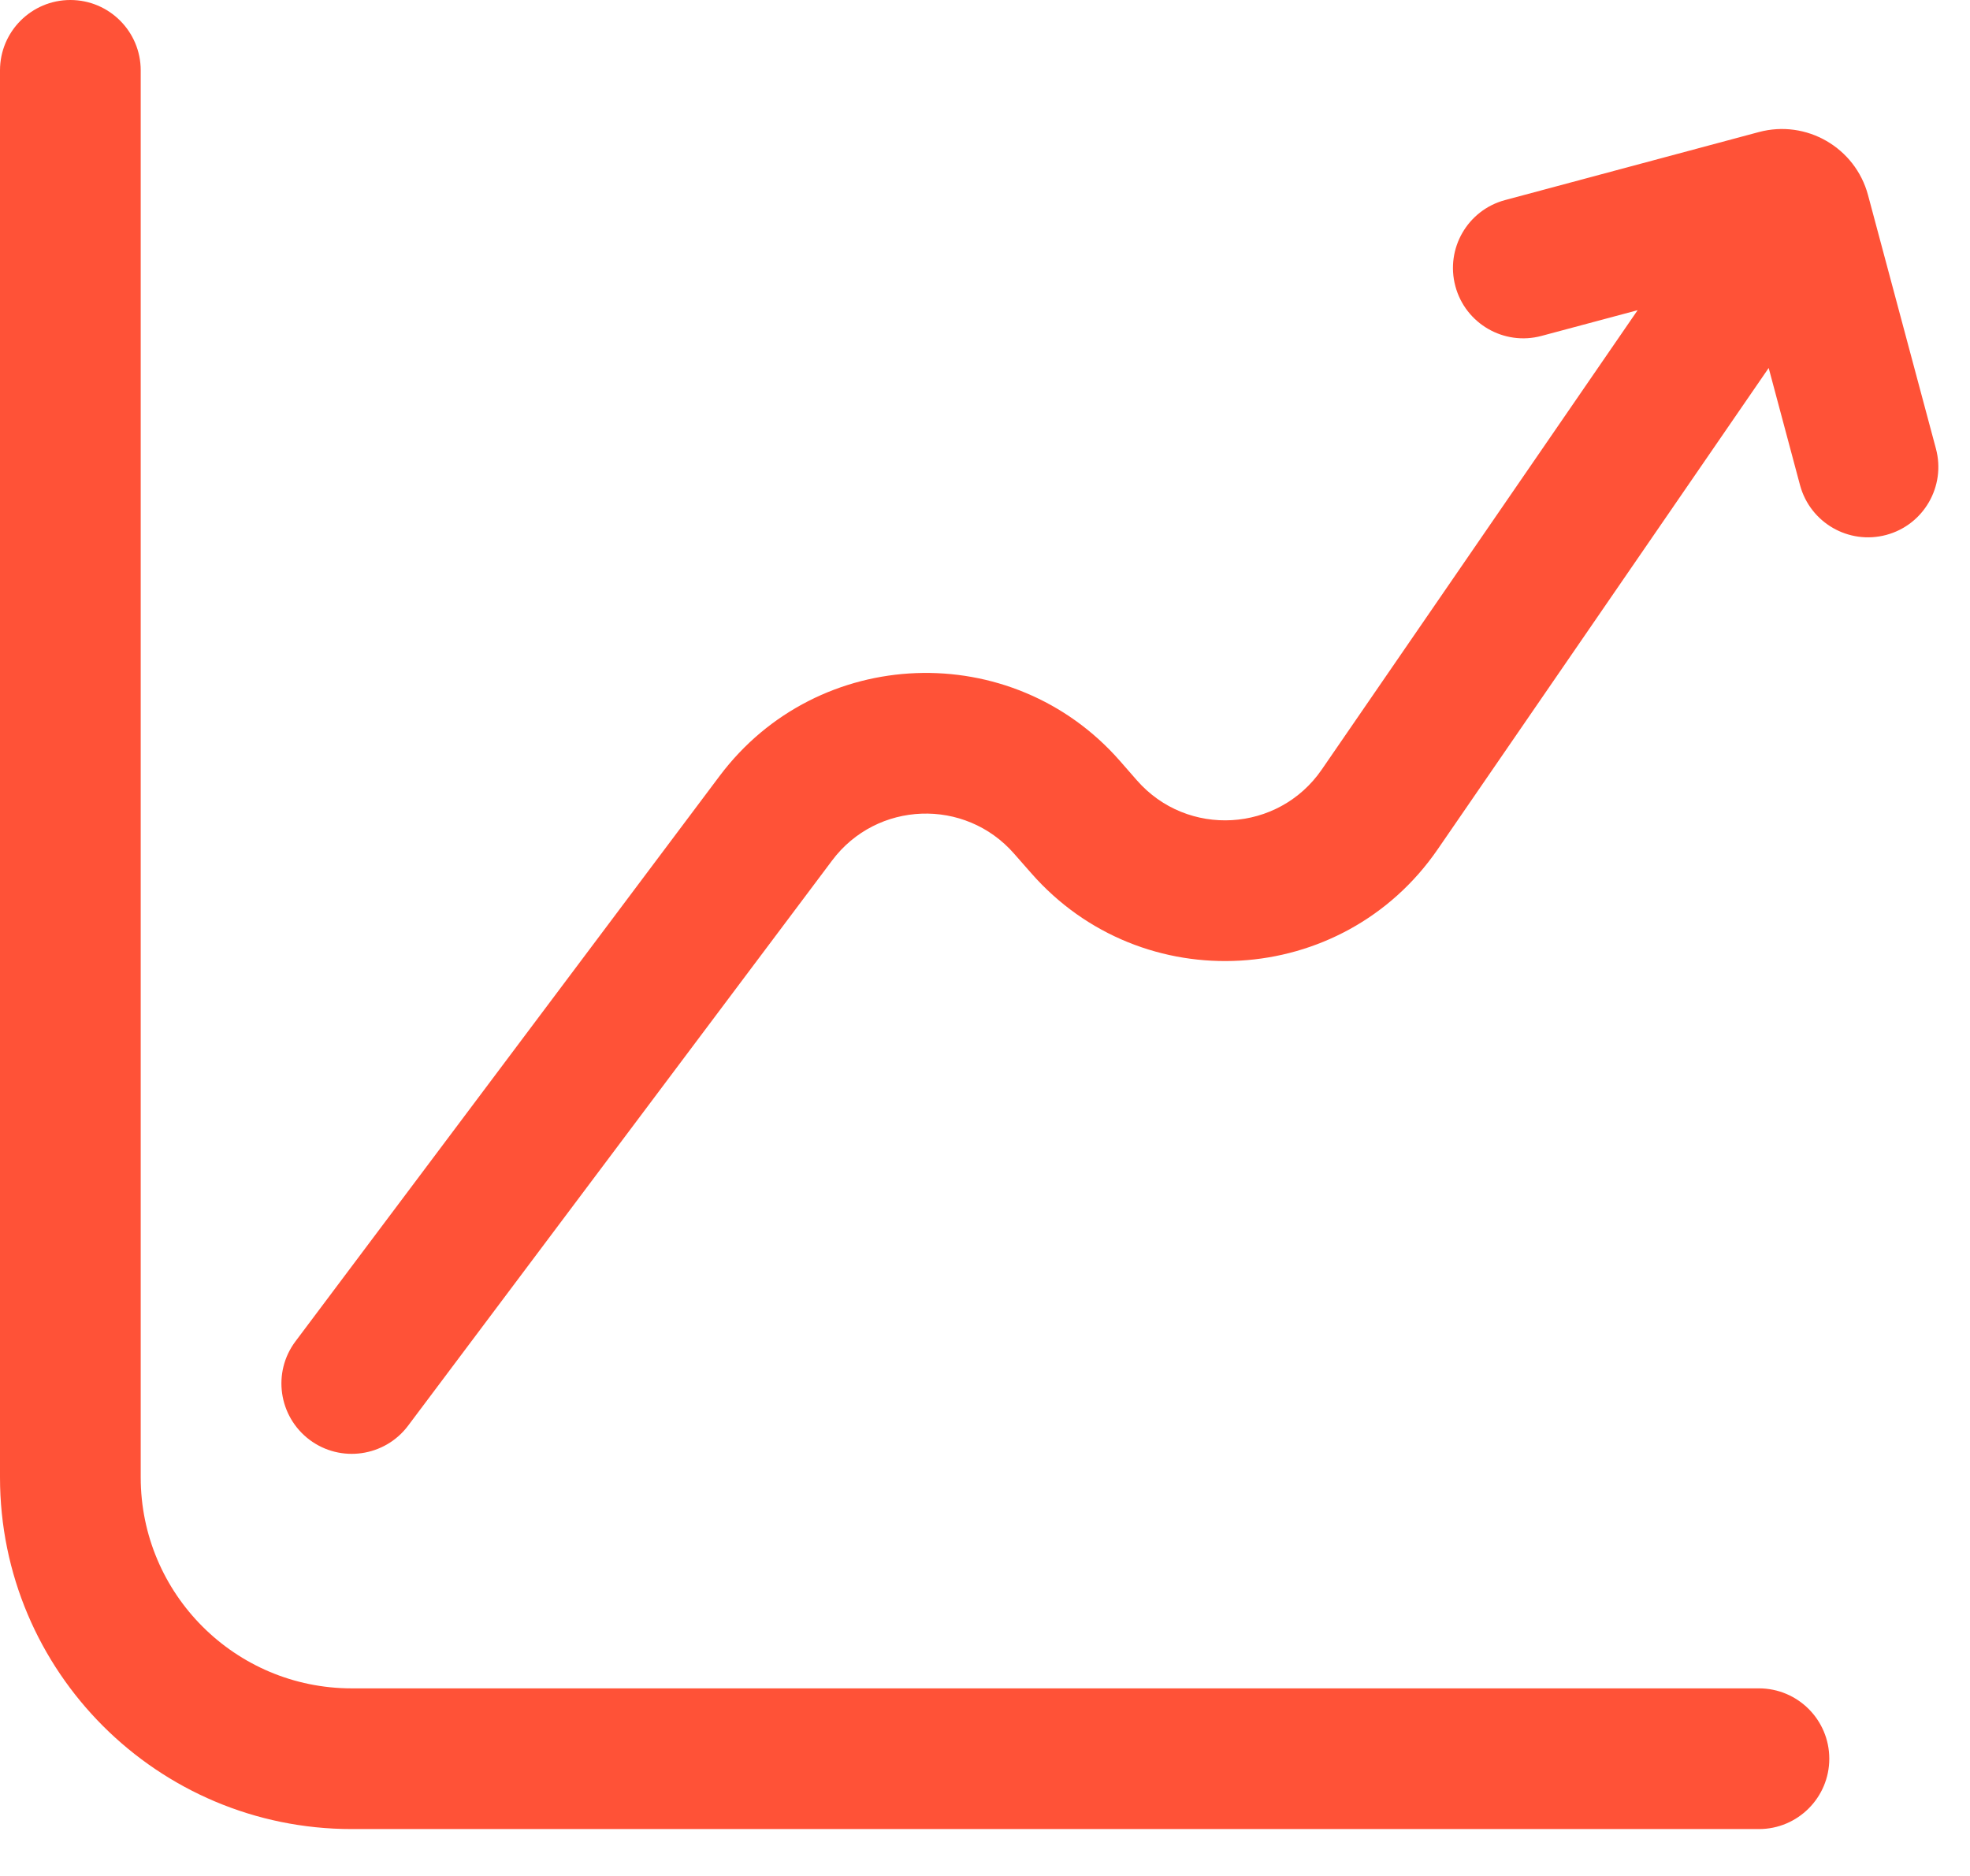 <?xml version="1.0" encoding="UTF-8"?> <svg xmlns="http://www.w3.org/2000/svg" width="21" height="20" viewBox="0 0 21 20" fill="none"><path fill-rule="evenodd" clip-rule="evenodd" d="M0.75 0C1.164 0 1.5 0.336 1.5 0.75V15.75C1.5 16.993 2.507 18 3.75 18H18.75C19.164 18 19.5 18.336 19.5 18.75C19.5 19.164 19.164 19.5 18.75 19.5H3.75C1.679 19.5 0 17.821 0 15.75V0.75C0 0.336 0.336 0 0.75 0ZM18.854 3.923L19.188 5.172C19.296 5.573 19.707 5.81 20.107 5.703C20.507 5.596 20.744 5.184 20.637 4.784L19.913 2.08C19.777 1.573 19.256 1.272 18.749 1.408L16.044 2.133C15.644 2.24 15.407 2.651 15.514 3.051C15.621 3.451 16.033 3.689 16.433 3.581L17.457 3.307L14.09 8.204C13.628 8.876 12.656 8.933 12.119 8.319L11.939 8.113C10.788 6.798 8.718 6.876 7.67 8.274L3.15 14.3C2.901 14.631 2.969 15.101 3.3 15.35C3.631 15.598 4.101 15.531 4.35 15.2L8.87 9.174C9.346 8.538 10.287 8.503 10.81 9.101L10.991 9.307C12.172 10.657 14.31 10.533 15.326 9.054L18.854 3.923Z" fill="#FF5237"></path></svg> 